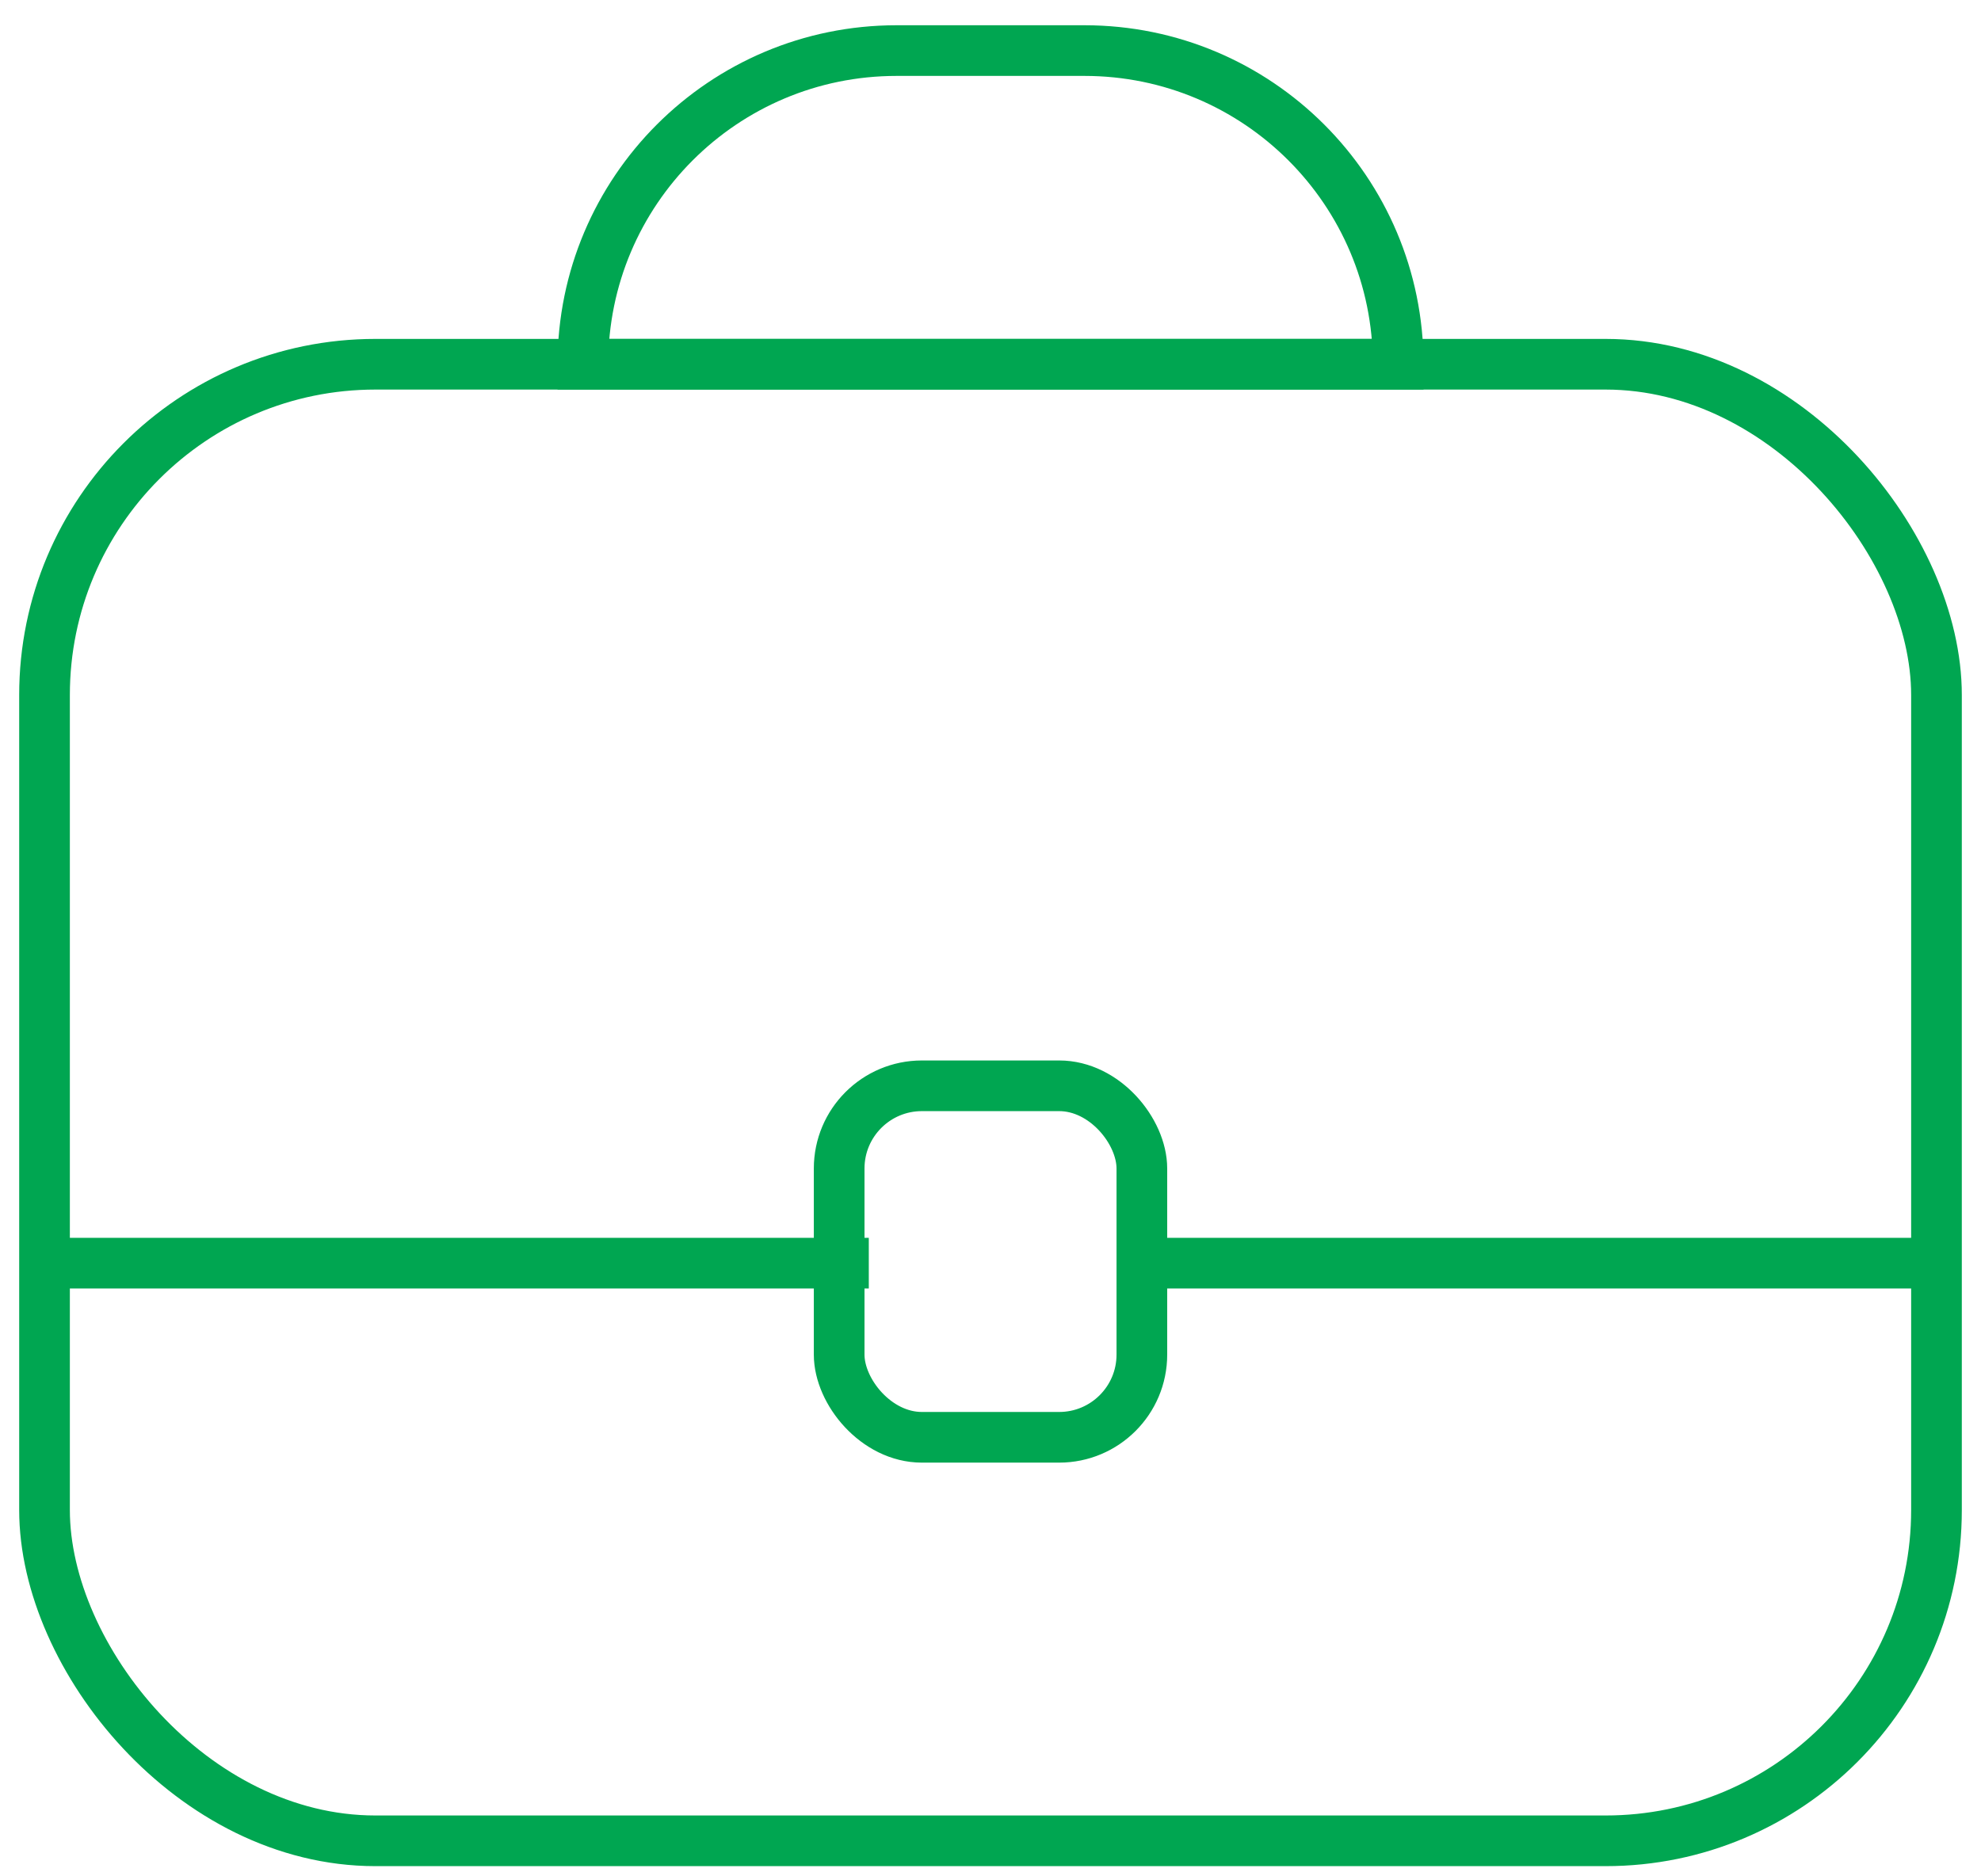 <svg width="76" height="72" viewBox="0 0 76 72" fill="none" xmlns="http://www.w3.org/2000/svg">
<rect x="1.708" y="13.977" width="72.584" height="56.66" rx="12.693" stroke="#00A651" stroke-width="1.944"/>
<path d="M53.641 13.977L22.362 13.977C22.362 7.33 27.75 1.941 34.397 1.941L41.605 1.941C48.252 1.941 53.641 7.33 53.641 13.977Z" stroke="#00A651" stroke-width="1.944"/>
<path d="M1.939 48.471H33.331" stroke="#00A651" stroke-width="1.944"/>
<path d="M42.899 48.471H74.29" stroke="#00A651" stroke-width="1.944"/>
<rect x="32.194" y="41.665" width="11.613" height="13.488" rx="3.173" stroke="#00A651" stroke-width="1.944"/>
</svg>
